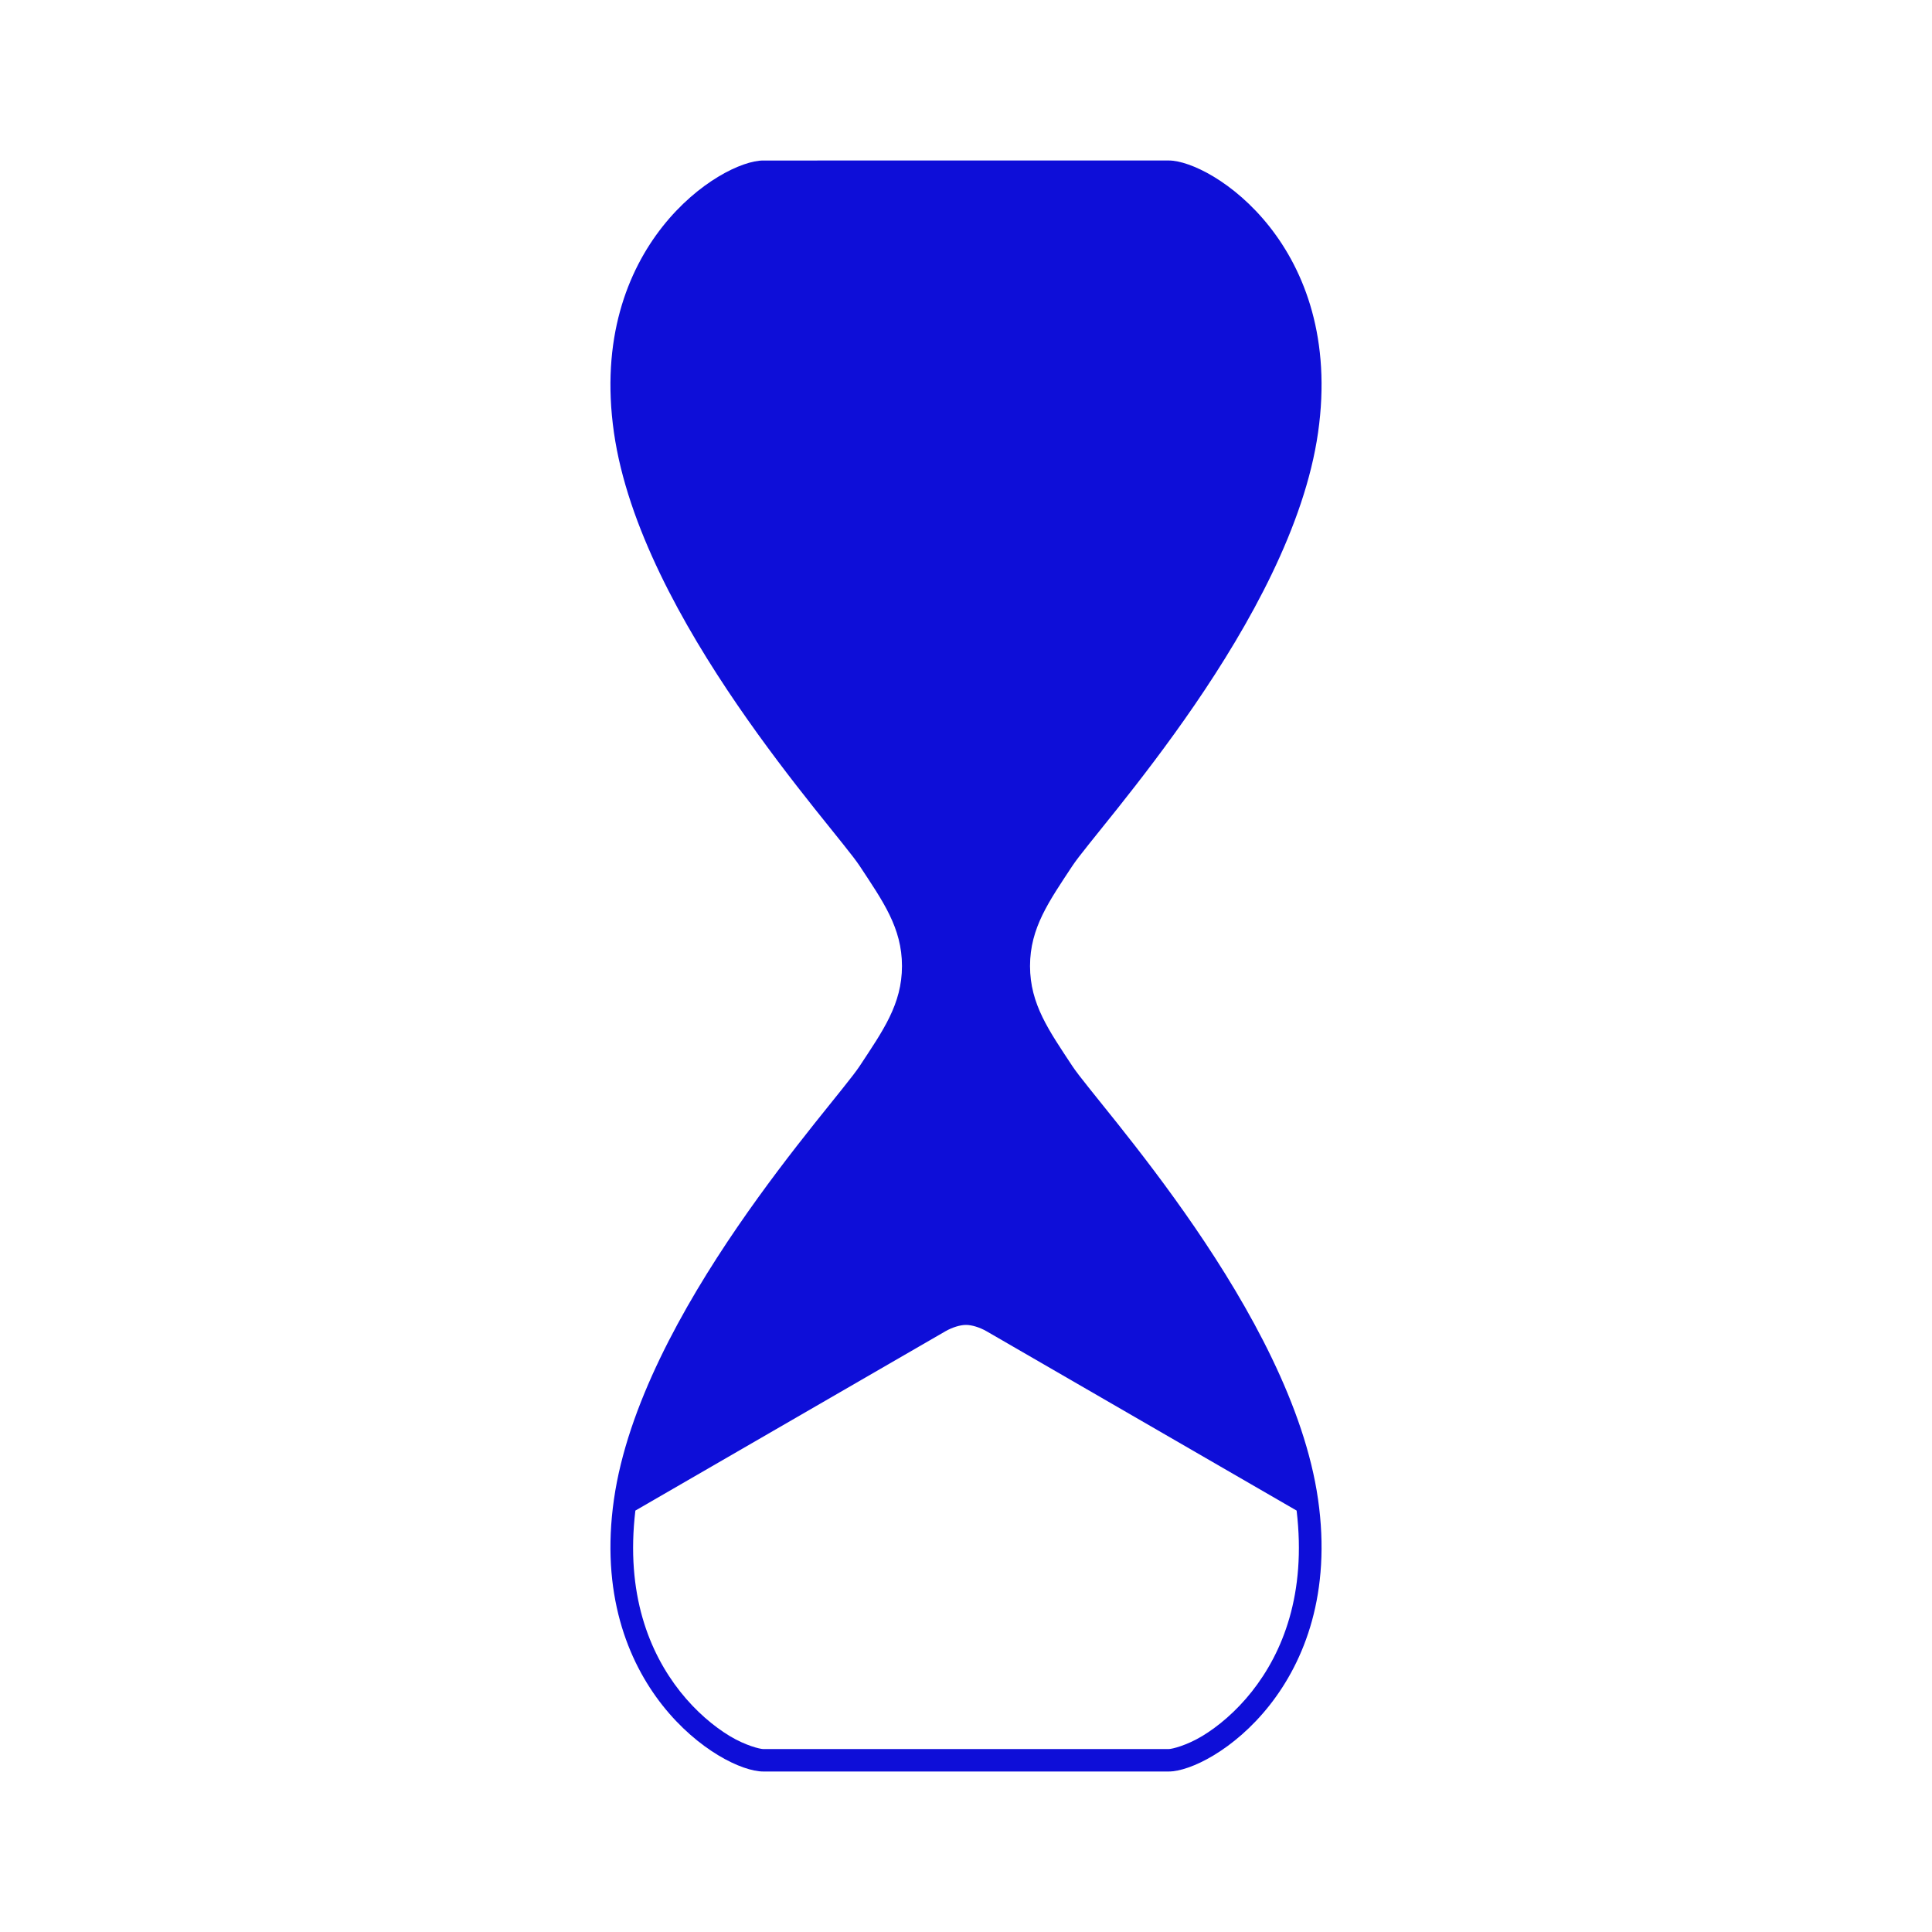 <?xml version="1.0" encoding="UTF-8" standalone="no"?>
<svg xmlns="http://www.w3.org/2000/svg" width="110" height="110" viewBox="0 0 110 110">
  <path d="M0 0h110v110H0z" style="fill:#fff"/>
  <path d="M43.458 9.139c-2.43 0-10.022 4.858-8.503 15.489 1.518 10.63 12.569 22.515 13.988 24.671 1.322 2.01 2.412 3.522 2.412 5.702s-1.09 3.69-2.412 5.7c-1.42 2.157-12.47 14.041-13.988 24.671-1.519 10.63 6.073 15.49 8.503 15.49h23.084c2.43 0 10.022-4.86 8.503-15.49-1.518-10.63-12.569-22.514-13.988-24.671-1.322-2.01-2.412-3.52-2.412-5.7s1.09-3.692 2.412-5.702c1.42-2.156 12.47-14.041 13.988-24.671 1.519-10.63-6.073-15.49-8.503-15.49z" style="fill:#0e0ed8"/>
  <path d="M66.543 99.584c.182 0 1.01-.2 1.907-.74.895-.541 1.917-1.387 2.824-2.533 1.757-2.222 3.114-5.561 2.55-10.305l-17.65-10.208c-.389-.224-.84-.363-1.174-.363-.334 0-.785.14-1.174.363l-17.65 10.208c-.564 4.744.793 8.083 2.55 10.305.907 1.146 1.929 1.992 2.824 2.533.896.54 1.725.74 1.907.74z" style="fill:#fff"/>
</svg>
